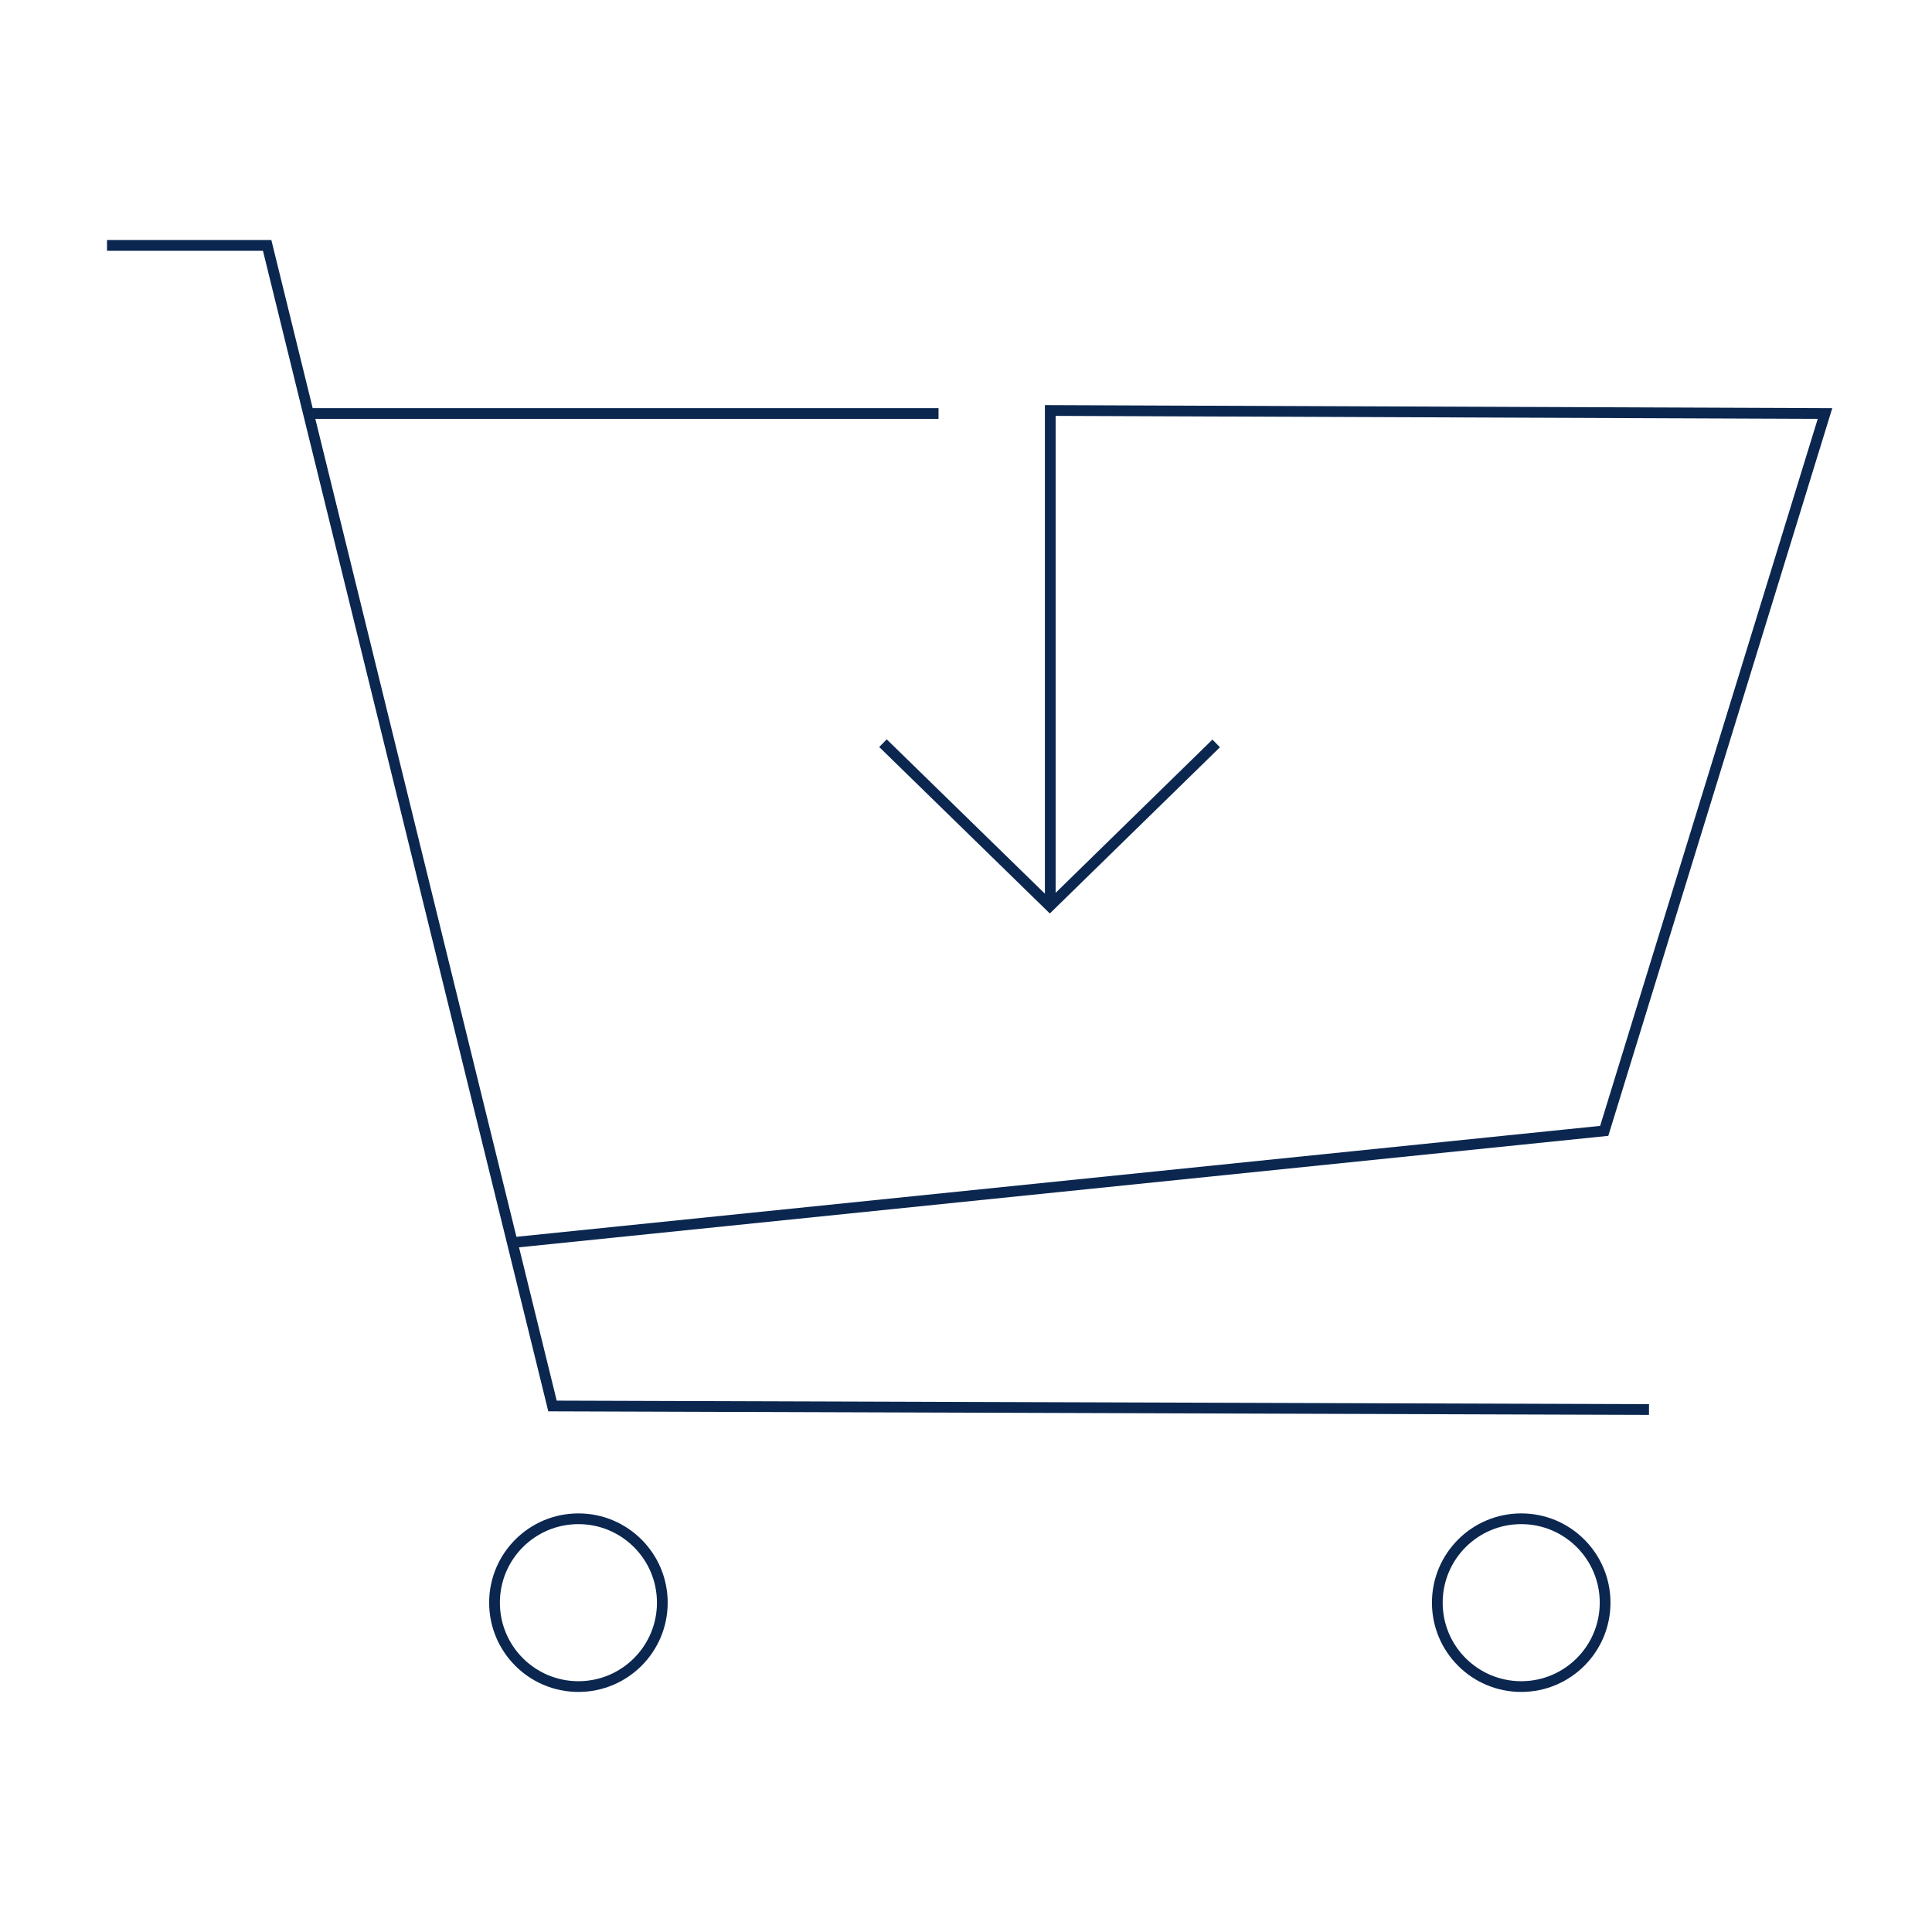 <svg id="Layer_1" data-name="Layer 1" xmlns="http://www.w3.org/2000/svg" width="180" height="180" viewBox="0 0 180 180"><defs><style>.cls-1{fill:none;stroke:#0b2750;stroke-miterlimit:10;}</style></defs><polyline class="cls-1" points="9.969 22.865 24.89 22.865 51.475 130.992 153.633 131.323"/><line class="cls-1" x1="28.726" y1="38.525" x2="87.44" y2="38.525"/><polyline class="cls-1" points="47.55 115.79 149.462 105.36 170.031 38.525 97.851 38.245 97.851 83.947"/><polyline class="cls-1" points="82.264 69.239 97.81 84.409 113.309 69.263"/><circle class="cls-1" cx="53.89" cy="149.317" r="7.817"/><circle class="cls-1" cx="141.728" cy="149.317" r="7.817"/></svg>